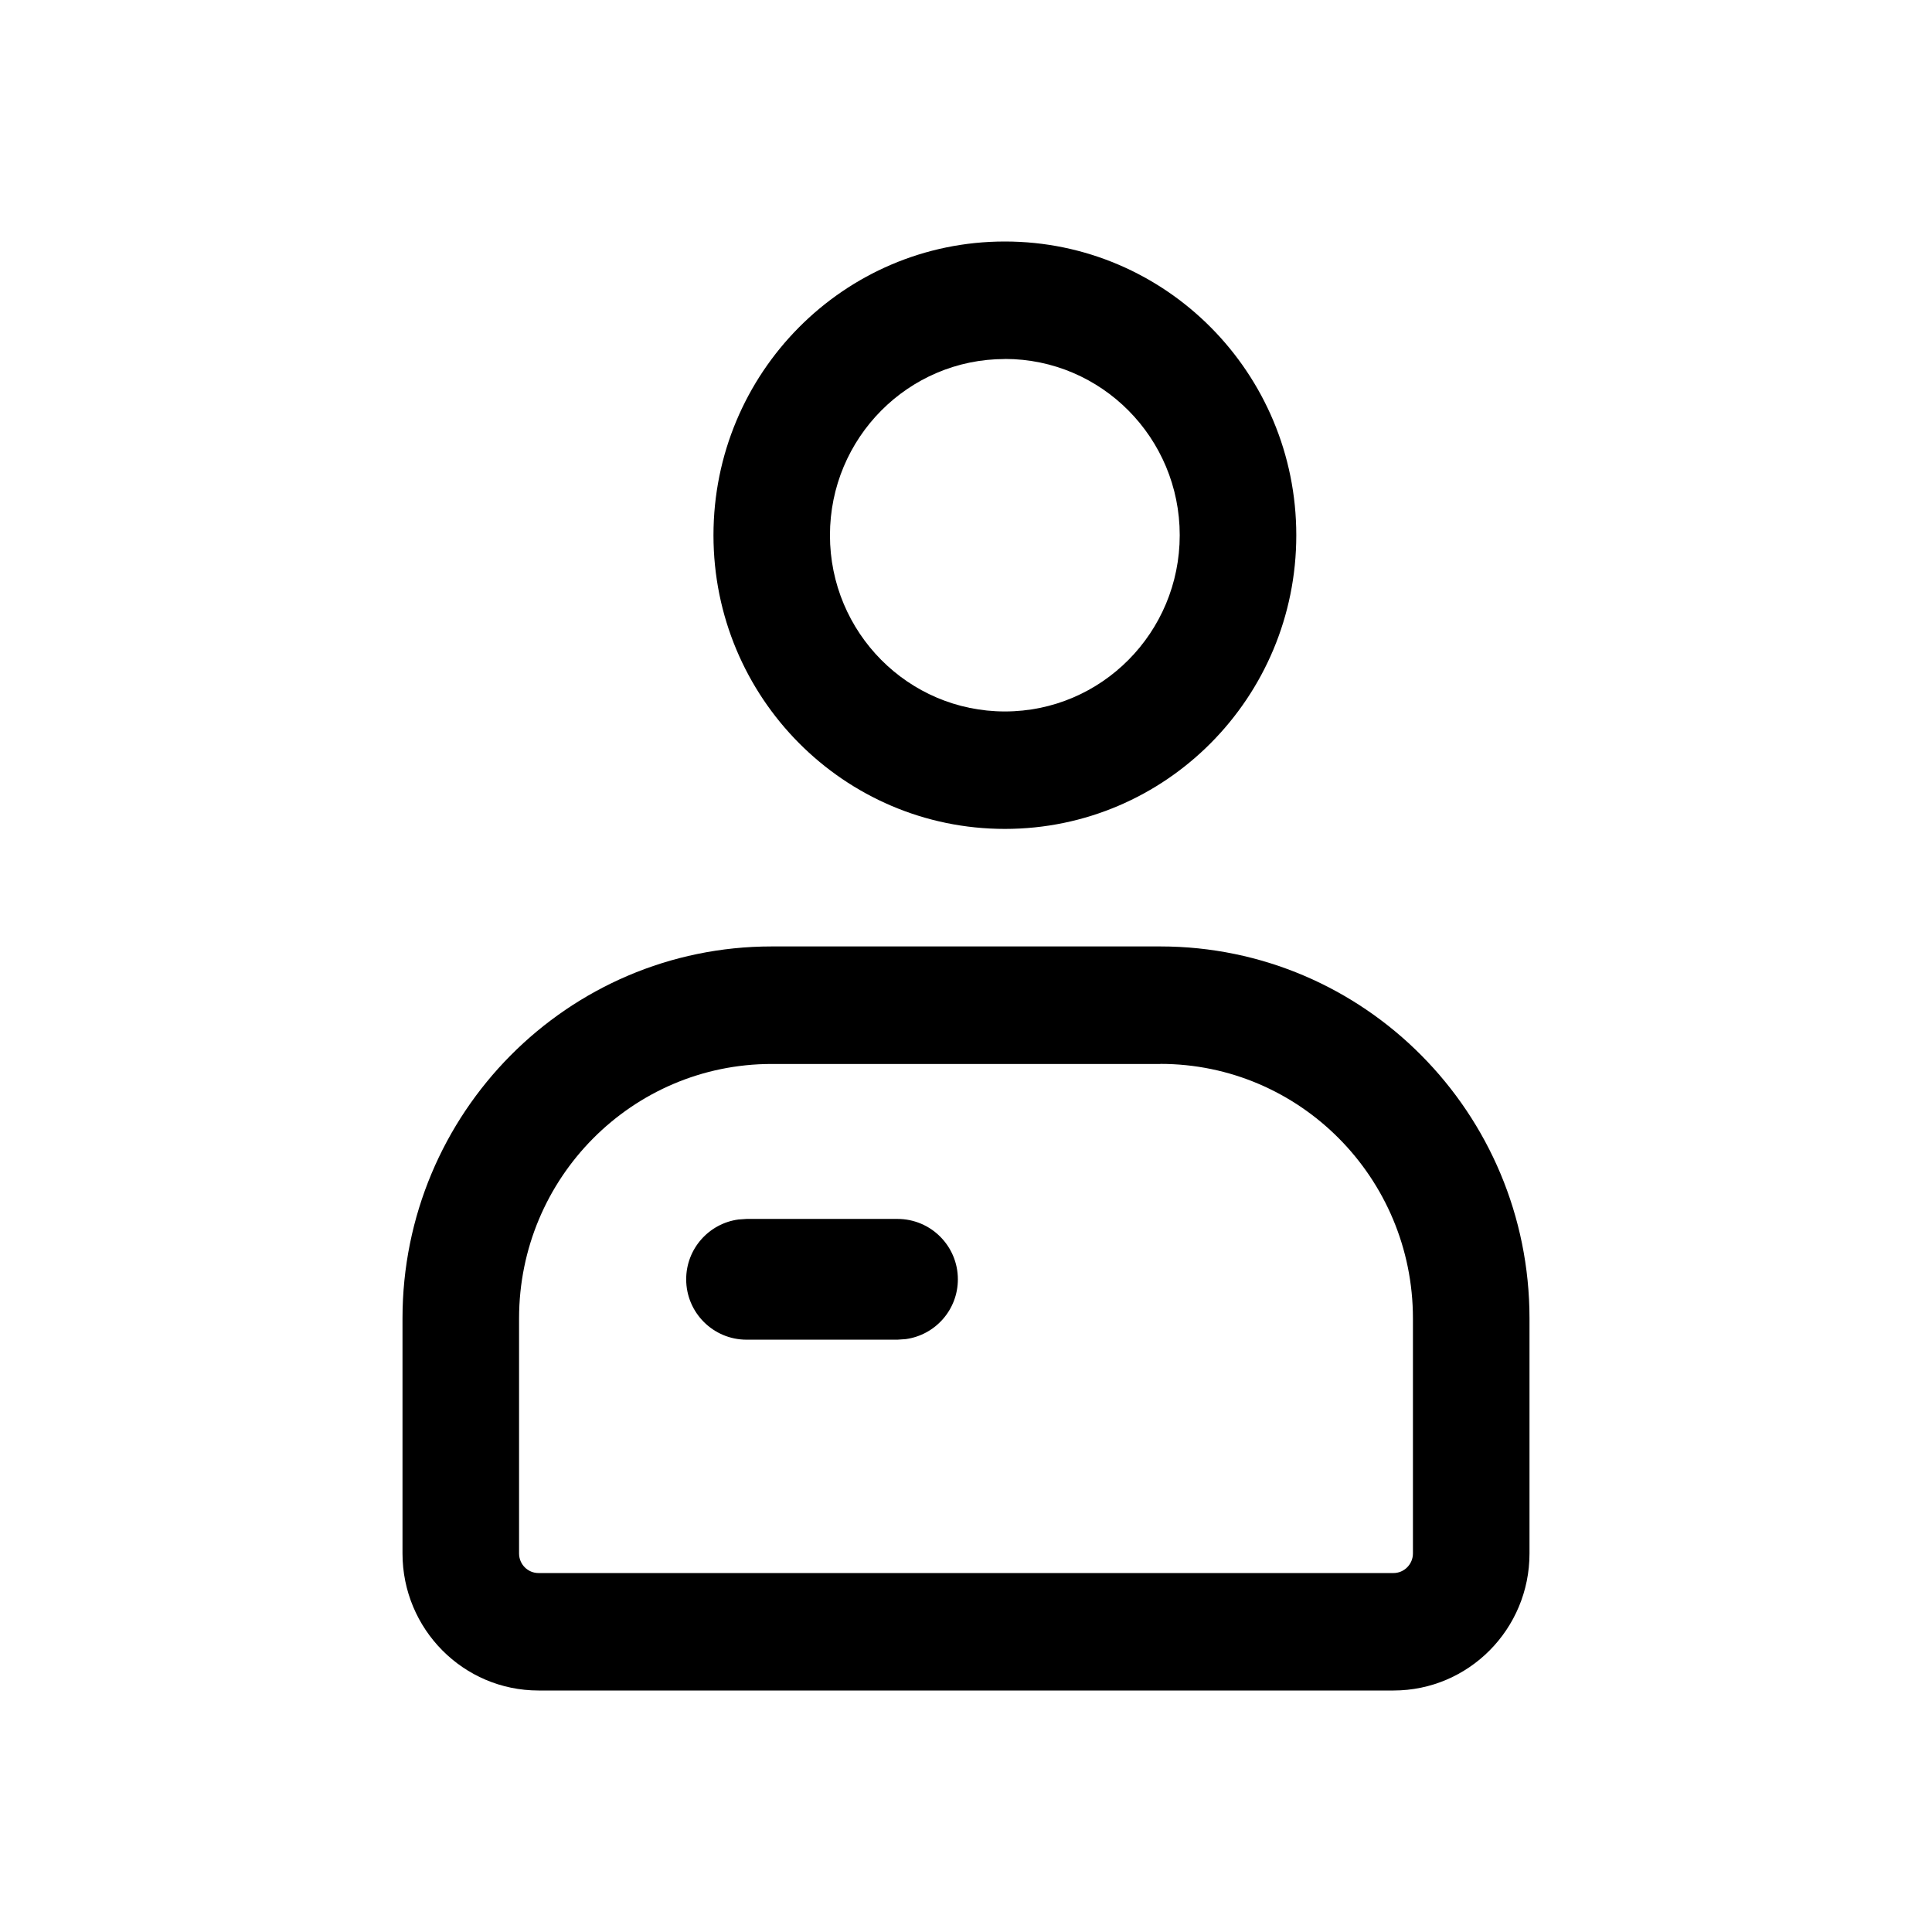 <svg xmlns="http://www.w3.org/2000/svg" width="24" height="24" viewBox="0 0 24 24">
    <path fill-rule="evenodd" d="M14.414 11.757c2.533 0 4.586 2.069 4.586 4.621v2.92c0 .94-.756 1.702-1.69 1.702H6.69C5.756 21 5 20.238 5 19.297v-2.919c0-2.552 2.053-4.621 4.586-4.621zm0 1.46H9.586c-1.733 0-3.138 1.415-3.138 3.161v2.92c0 .134.108.243.242.243h10.62c.134 0 .242-.11.242-.244v-2.919c0-1.746-1.405-3.162-3.138-3.162zm-3.265 1.925c.414 0 .75.336.75.75 0 .38-.282.693-.648.743l-.102.007H9.274c-.414 0-.75-.336-.75-.75 0-.38.283-.694.649-.743l.101-.007h1.875zM12.483 3c2 0 3.62 1.634 3.62 3.649s-1.62 3.648-3.62 3.648-3.62-1.633-3.62-3.648S10.482 3 12.482 3zm0 1.46c-1.2 0-2.173.98-2.173 2.189s.973 2.189 2.173 2.189c1.2 0 2.172-.98 2.172-2.19 0-1.208-.972-2.189-2.172-2.189z"/>
</svg>
